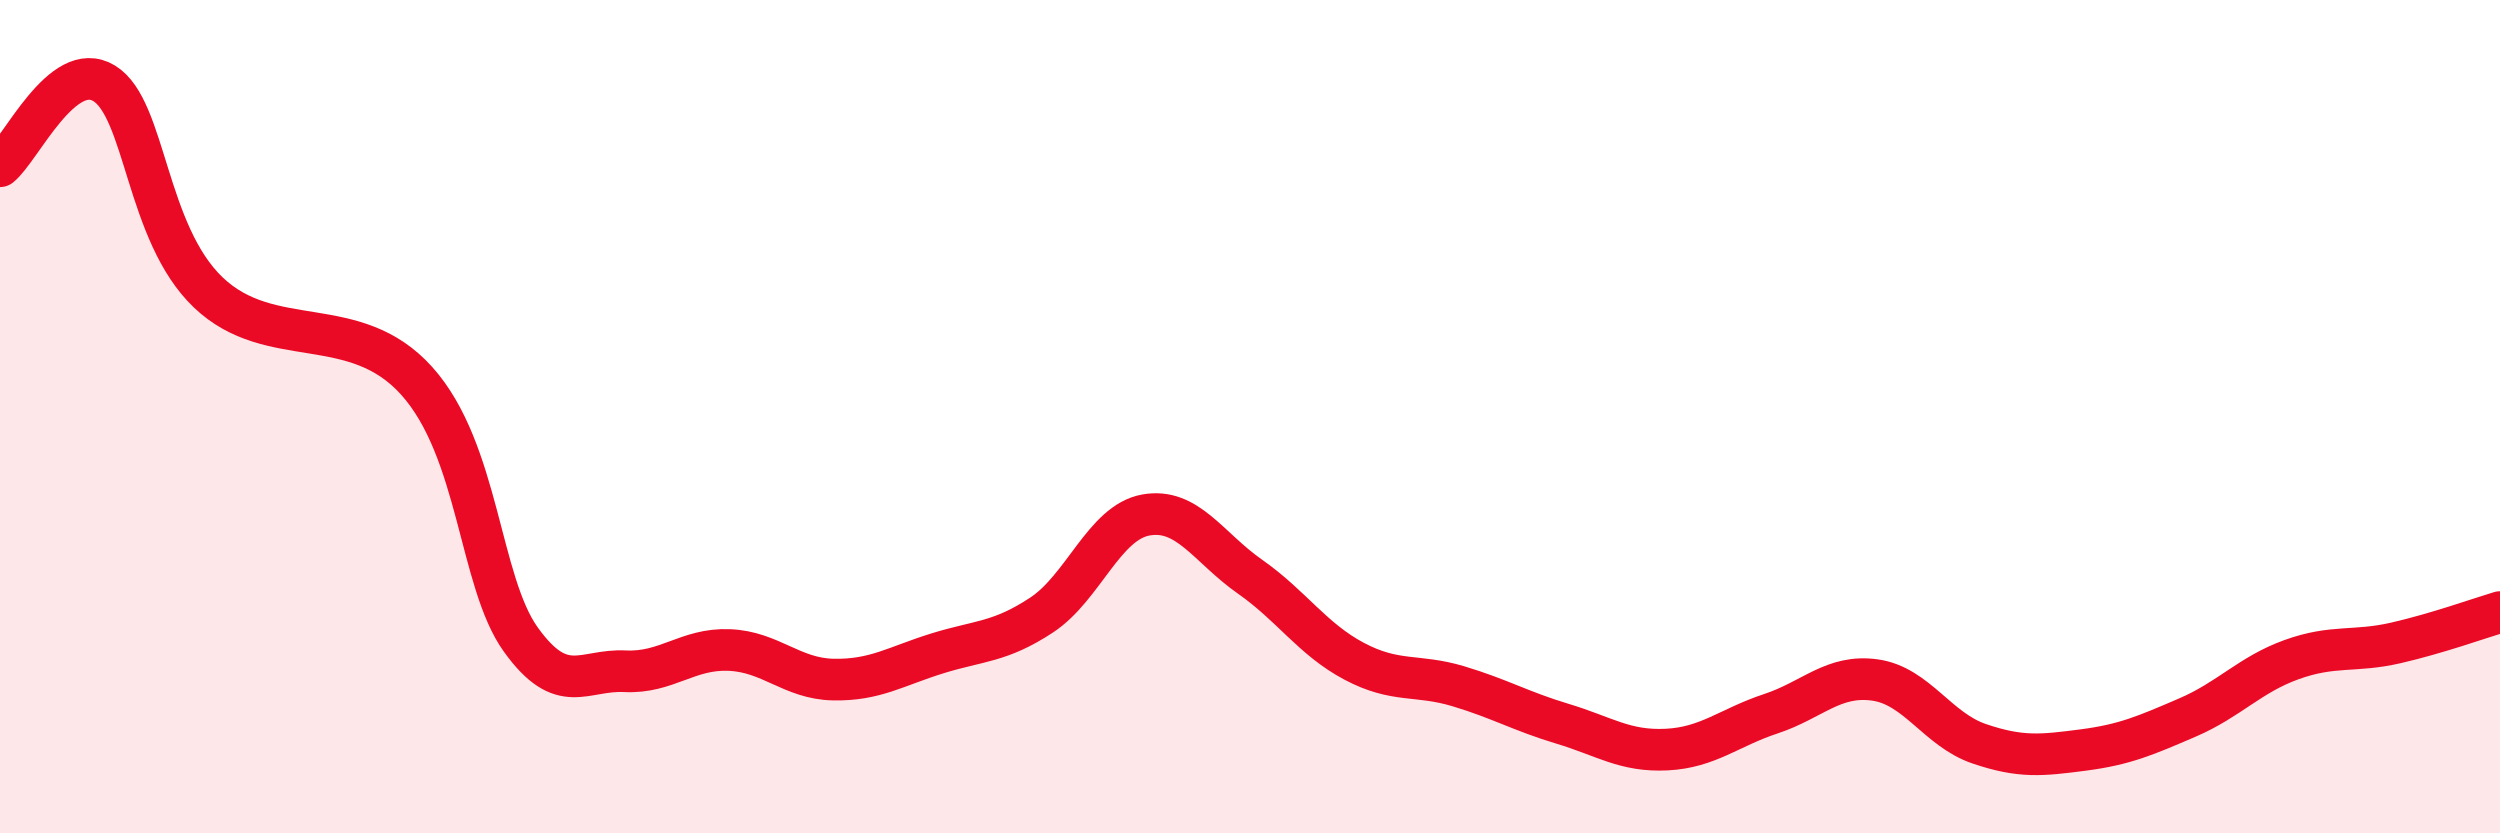 
    <svg width="60" height="20" viewBox="0 0 60 20" xmlns="http://www.w3.org/2000/svg">
      <path
        d="M 0,3.99 C 0.5,3.59 1.5,1.39 2.5,2 C 3.5,2.61 3.5,5.59 5,7.02 C 6.5,8.45 8.5,7.47 10,9.14 C 11.5,10.81 11.5,13.96 12.5,15.35 C 13.5,16.74 14,16.06 15,16.11 C 16,16.16 16.5,15.56 17.5,15.6 C 18.5,15.64 19,16.29 20,16.31 C 21,16.33 21.5,15.99 22.5,15.68 C 23.5,15.37 24,15.42 25,14.76 C 26,14.1 26.5,12.54 27.5,12.36 C 28.5,12.18 29,13.14 30,13.84 C 31,14.54 31.5,15.34 32.5,15.87 C 33.5,16.4 34,16.17 35,16.47 C 36,16.77 36.5,17.07 37.5,17.37 C 38.5,17.67 39,18.04 40,17.99 C 41,17.94 41.5,17.46 42.5,17.13 C 43.5,16.8 44,16.18 45,16.32 C 46,16.46 46.5,17.51 47.5,17.85 C 48.5,18.19 49,18.13 50,18 C 51,17.87 51.5,17.65 52.5,17.22 C 53.5,16.79 54,16.19 55,15.83 C 56,15.47 56.5,15.66 57.5,15.43 C 58.5,15.2 59.5,14.84 60,14.69L60 20L0 20Z"
        fill="#EB0A25"
        opacity="0.1"
        stroke-linecap="round"
        stroke-linejoin="round"
      />
      <path
        d="M 0,3.99 C 0.5,3.59 1.5,1.39 2.5,2 C 3.5,2.61 3.5,5.59 5,7.02 C 6.5,8.45 8.5,7.47 10,9.14 C 11.5,10.81 11.5,13.96 12.5,15.35 C 13.5,16.74 14,16.06 15,16.11 C 16,16.16 16.5,15.56 17.5,15.6 C 18.5,15.64 19,16.29 20,16.31 C 21,16.33 21.5,15.99 22.5,15.68 C 23.5,15.37 24,15.42 25,14.76 C 26,14.1 26.5,12.54 27.5,12.36 C 28.5,12.18 29,13.14 30,13.84 C 31,14.54 31.5,15.34 32.5,15.87 C 33.5,16.4 34,16.17 35,16.47 C 36,16.77 36.5,17.07 37.5,17.37 C 38.5,17.67 39,18.04 40,17.99 C 41,17.94 41.5,17.46 42.5,17.13 C 43.5,16.8 44,16.18 45,16.32 C 46,16.46 46.5,17.51 47.5,17.85 C 48.5,18.19 49,18.13 50,18 C 51,17.87 51.5,17.65 52.5,17.22 C 53.5,16.79 54,16.19 55,15.83 C 56,15.47 56.5,15.66 57.5,15.43 C 58.5,15.2 59.5,14.84 60,14.69"
        stroke="#EB0A25"
        stroke-width="1"
        fill="none"
        stroke-linecap="round"
        stroke-linejoin="round"
      />
    </svg>
  